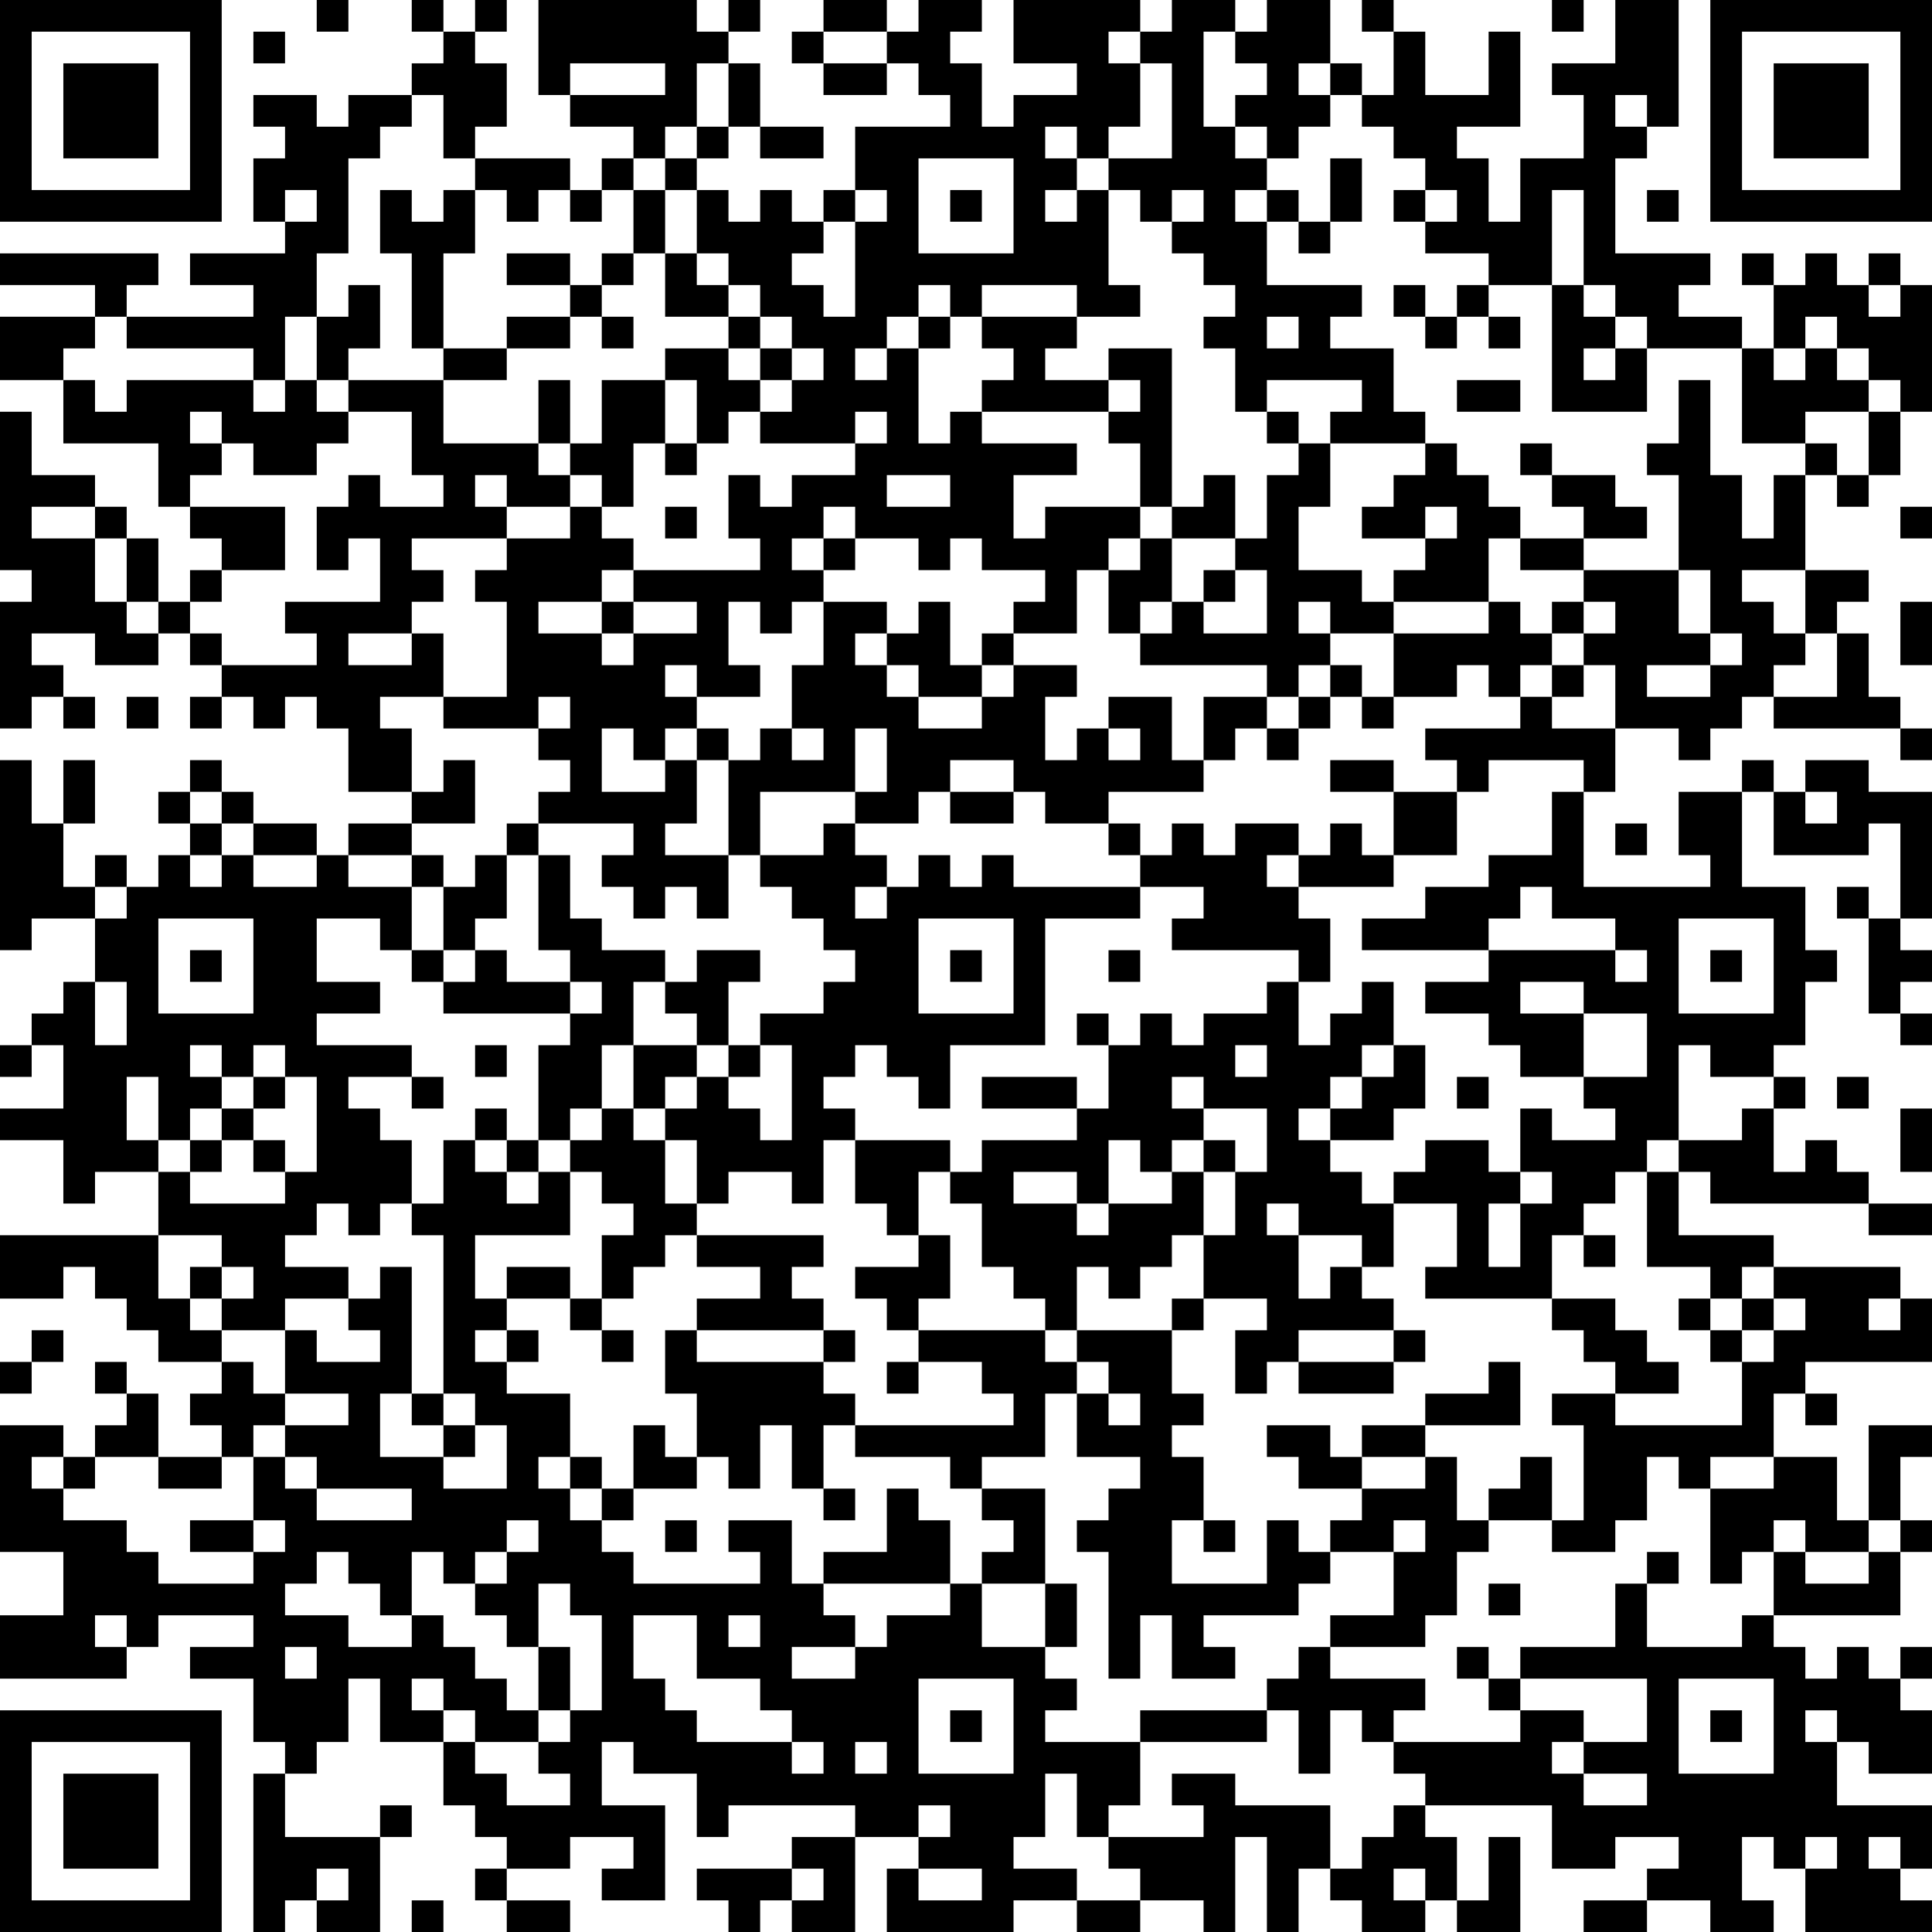 <?xml version="1.0" encoding="UTF-8"?>
<svg xmlns="http://www.w3.org/2000/svg" version="1.1" width="160" height="160" viewBox="0 0 160 160"><rect x="0" y="0" width="160" height="160" fill="#ffffff"/><g transform="scale(2.623)"><g transform="translate(0,0)"><path fill-rule="evenodd" d="M10 0L10 1L11 1L11 0ZM13 0L13 1L14 1L14 2L13 2L13 3L11 3L11 4L10 4L10 3L8 3L8 4L9 4L9 5L8 5L8 7L9 7L9 8L6 8L6 9L8 9L8 10L4 10L4 9L5 9L5 8L0 8L0 9L3 9L3 10L0 10L0 12L2 12L2 14L5 14L5 16L6 16L6 17L7 17L7 18L6 18L6 19L5 19L5 17L4 17L4 16L3 16L3 15L1 15L1 13L0 13L0 18L1 18L1 19L0 19L0 23L1 23L1 22L2 22L2 23L3 23L3 22L2 22L2 21L1 21L1 20L3 20L3 21L5 21L5 20L6 20L6 21L7 21L7 22L6 22L6 23L7 23L7 22L8 22L8 23L9 23L9 22L10 22L10 23L11 23L11 25L13 25L13 26L11 26L11 27L10 27L10 26L8 26L8 25L7 25L7 24L6 24L6 25L5 25L5 26L6 26L6 27L5 27L5 28L4 28L4 27L3 27L3 28L2 28L2 26L3 26L3 24L2 24L2 26L1 26L1 24L0 24L0 30L1 30L1 29L3 29L3 31L2 31L2 32L1 32L1 33L0 33L0 34L1 34L1 33L2 33L2 35L0 35L0 36L2 36L2 38L3 38L3 37L5 37L5 39L0 39L0 41L2 41L2 40L3 40L3 41L4 41L4 42L5 42L5 43L7 43L7 44L6 44L6 45L7 45L7 46L5 46L5 44L4 44L4 43L3 43L3 44L4 44L4 45L3 45L3 46L2 46L2 45L0 45L0 49L2 49L2 51L0 51L0 53L4 53L4 52L5 52L5 51L8 51L8 52L6 52L6 53L8 53L8 55L9 55L9 56L8 56L8 61L9 61L9 60L10 60L10 61L12 61L12 58L13 58L13 57L12 57L12 58L9 58L9 56L10 56L10 55L11 55L11 53L12 53L12 55L14 55L14 57L15 57L15 58L16 58L16 59L15 59L15 60L16 60L16 61L18 61L18 60L16 60L16 59L18 59L18 58L20 58L20 59L19 59L19 60L21 60L21 57L19 57L19 55L20 55L20 56L22 56L22 58L23 58L23 57L27 57L27 58L25 58L25 59L22 59L22 60L23 60L23 61L24 61L24 60L25 60L25 61L27 61L27 58L29 58L29 59L28 59L28 61L32 61L32 60L34 60L34 61L36 61L36 60L38 60L38 61L39 61L39 58L40 58L40 61L41 61L41 59L42 59L42 60L43 60L43 61L45 61L45 60L46 60L46 61L48 61L48 58L47 58L47 60L46 60L46 58L45 58L45 57L49 57L49 59L51 59L51 58L53 58L53 59L52 59L52 60L50 60L50 61L52 61L52 60L54 60L54 61L56 61L56 60L55 60L55 58L56 58L56 59L57 59L57 61L61 61L61 60L60 60L60 59L61 59L61 57L58 57L58 55L59 55L59 56L61 56L61 54L60 54L60 53L61 53L61 52L60 52L60 53L59 53L59 52L58 52L58 53L57 53L57 52L56 52L56 51L60 51L60 49L61 49L61 48L60 48L60 46L61 46L61 45L59 45L59 48L58 48L58 46L56 46L56 44L57 44L57 45L58 45L58 44L57 44L57 43L61 43L61 41L60 41L60 40L56 40L56 39L53 39L53 37L54 37L54 38L59 38L59 39L61 39L61 38L59 38L59 37L58 37L58 36L57 36L57 37L56 37L56 35L57 35L57 34L56 34L56 33L57 33L57 31L58 31L58 30L57 30L57 28L55 28L55 25L56 25L56 27L59 27L59 26L60 26L60 29L59 29L59 28L58 28L58 29L59 29L59 32L60 32L60 33L61 33L61 32L60 32L60 31L61 31L61 30L60 30L60 29L61 29L61 25L59 25L59 24L57 24L57 25L56 25L56 24L55 24L55 25L53 25L53 27L54 27L54 28L50 28L50 25L51 25L51 23L53 23L53 24L54 24L54 23L55 23L55 22L56 22L56 23L60 23L60 24L61 24L61 23L60 23L60 22L59 22L59 20L58 20L58 19L59 19L59 18L57 18L57 15L58 15L58 16L59 16L59 15L60 15L60 13L61 13L61 9L60 9L60 8L59 8L59 9L58 9L58 8L57 8L57 9L56 9L56 8L55 8L55 9L56 9L56 11L55 11L55 10L53 10L53 9L54 9L54 8L51 8L51 5L52 5L52 4L53 4L53 0L51 0L51 2L49 2L49 3L50 3L50 5L48 5L48 7L47 7L47 5L46 5L46 4L48 4L48 1L47 1L47 3L45 3L45 1L44 1L44 0L43 0L43 1L44 1L44 3L43 3L43 2L42 2L42 0L40 0L40 1L39 1L39 0L37 0L37 1L36 1L36 0L32 0L32 2L34 2L34 3L32 3L32 4L31 4L31 2L30 2L30 1L31 1L31 0L29 0L29 1L28 1L28 0L26 0L26 1L25 1L25 2L26 2L26 3L28 3L28 2L29 2L29 3L30 3L30 4L27 4L27 6L26 6L26 7L25 7L25 6L24 6L24 7L23 7L23 6L22 6L22 5L23 5L23 4L24 4L24 5L26 5L26 4L24 4L24 2L23 2L23 1L24 1L24 0L23 0L23 1L22 1L22 0L17 0L17 3L18 3L18 4L20 4L20 5L19 5L19 6L18 6L18 5L15 5L15 4L16 4L16 2L15 2L15 1L16 1L16 0L15 0L15 1L14 1L14 0ZM49 0L49 1L50 1L50 0ZM8 1L8 2L9 2L9 1ZM26 1L26 2L28 2L28 1ZM35 1L35 2L36 2L36 4L35 4L35 5L34 5L34 4L33 4L33 5L34 5L34 6L33 6L33 7L34 7L34 6L35 6L35 9L36 9L36 10L34 10L34 9L31 9L31 10L30 10L30 9L29 9L29 10L28 10L28 11L27 11L27 12L28 12L28 11L29 11L29 14L30 14L30 13L31 13L31 14L34 14L34 15L32 15L32 17L33 17L33 16L36 16L36 17L35 17L35 18L34 18L34 20L32 20L32 19L33 19L33 18L31 18L31 17L30 17L30 18L29 18L29 17L27 17L27 16L26 16L26 17L25 17L25 18L26 18L26 19L25 19L25 20L24 20L24 19L23 19L23 21L24 21L24 22L22 22L22 21L21 21L21 22L22 22L22 23L21 23L21 24L20 24L20 23L19 23L19 25L21 25L21 24L22 24L22 26L21 26L21 27L23 27L23 29L22 29L22 28L21 28L21 29L20 29L20 28L19 28L19 27L20 27L20 26L17 26L17 25L18 25L18 24L17 24L17 23L18 23L18 22L17 22L17 23L14 23L14 22L16 22L16 19L15 19L15 18L16 18L16 17L18 17L18 16L19 16L19 17L20 17L20 18L19 18L19 19L17 19L17 20L19 20L19 21L20 21L20 20L22 20L22 19L20 19L20 18L24 18L24 17L23 17L23 15L24 15L24 16L25 16L25 15L27 15L27 14L28 14L28 13L27 13L27 14L24 14L24 13L25 13L25 12L26 12L26 11L25 11L25 10L24 10L24 9L23 9L23 8L22 8L22 6L21 6L21 5L22 5L22 4L23 4L23 2L22 2L22 4L21 4L21 5L20 5L20 6L19 6L19 7L18 7L18 6L17 6L17 7L16 7L16 6L15 6L15 5L14 5L14 3L13 3L13 4L12 4L12 5L11 5L11 8L10 8L10 10L9 10L9 12L8 12L8 11L4 11L4 10L3 10L3 11L2 11L2 12L3 12L3 13L4 13L4 12L8 12L8 13L9 13L9 12L10 12L10 13L11 13L11 14L10 14L10 15L8 15L8 14L7 14L7 13L6 13L6 14L7 14L7 15L6 15L6 16L9 16L9 18L7 18L7 19L6 19L6 20L7 20L7 21L10 21L10 20L9 20L9 19L12 19L12 17L11 17L11 18L10 18L10 16L11 16L11 15L12 15L12 16L14 16L14 15L13 15L13 13L11 13L11 12L14 12L14 14L17 14L17 15L18 15L18 16L16 16L16 15L15 15L15 16L16 16L16 17L13 17L13 18L14 18L14 19L13 19L13 20L11 20L11 21L13 21L13 20L14 20L14 22L12 22L12 23L13 23L13 25L14 25L14 24L15 24L15 26L13 26L13 27L11 27L11 28L13 28L13 30L12 30L12 29L10 29L10 31L12 31L12 32L10 32L10 33L13 33L13 34L11 34L11 35L12 35L12 36L13 36L13 38L12 38L12 39L11 39L11 38L10 38L10 39L9 39L9 40L11 40L11 41L9 41L9 42L7 42L7 41L8 41L8 40L7 40L7 39L5 39L5 41L6 41L6 42L7 42L7 43L8 43L8 44L9 44L9 45L8 45L8 46L7 46L7 47L5 47L5 46L3 46L3 47L2 47L2 46L1 46L1 47L2 47L2 48L4 48L4 49L5 49L5 50L8 50L8 49L9 49L9 48L8 48L8 46L9 46L9 47L10 47L10 48L13 48L13 47L10 47L10 46L9 46L9 45L11 45L11 44L9 44L9 42L10 42L10 43L12 43L12 42L11 42L11 41L12 41L12 40L13 40L13 44L12 44L12 46L14 46L14 47L16 47L16 45L15 45L15 44L14 44L14 39L13 39L13 38L14 38L14 36L15 36L15 37L16 37L16 38L17 38L17 37L18 37L18 39L15 39L15 41L16 41L16 42L15 42L15 43L16 43L16 44L18 44L18 46L17 46L17 47L18 47L18 48L19 48L19 49L20 49L20 50L24 50L24 49L23 49L23 48L25 48L25 50L26 50L26 51L27 51L27 52L25 52L25 53L27 53L27 52L28 52L28 51L30 51L30 50L31 50L31 52L33 52L33 53L34 53L34 54L33 54L33 55L36 55L36 57L35 57L35 58L34 58L34 56L33 56L33 58L32 58L32 59L34 59L34 60L36 60L36 59L35 59L35 58L38 58L38 57L37 57L37 56L39 56L39 57L42 57L42 59L43 59L43 58L44 58L44 57L45 57L45 56L44 56L44 55L48 55L48 54L50 54L50 55L49 55L49 56L50 56L50 57L52 57L52 56L50 56L50 55L52 55L52 53L48 53L48 52L51 52L51 50L52 50L52 52L55 52L55 51L56 51L56 49L57 49L57 50L59 50L59 49L60 49L60 48L59 48L59 49L57 49L57 48L56 48L56 49L55 49L55 50L54 50L54 47L56 47L56 46L54 46L54 47L53 47L53 46L52 46L52 48L51 48L51 49L49 49L49 48L50 48L50 45L49 45L49 44L51 44L51 45L55 45L55 43L56 43L56 42L57 42L57 41L56 41L56 40L55 40L55 41L54 41L54 40L52 40L52 37L53 37L53 36L55 36L55 35L56 35L56 34L54 34L54 33L53 33L53 36L52 36L52 37L51 37L51 38L50 38L50 39L49 39L49 41L45 41L45 40L46 40L46 38L44 38L44 37L45 37L45 36L47 36L47 37L48 37L48 38L47 38L47 40L48 40L48 38L49 38L49 37L48 37L48 35L49 35L49 36L51 36L51 35L50 35L50 34L52 34L52 32L50 32L50 31L48 31L48 32L50 32L50 34L48 34L48 33L47 33L47 32L45 32L45 31L47 31L47 30L51 30L51 31L52 31L52 30L51 30L51 29L49 29L49 28L48 28L48 29L47 29L47 30L43 30L43 29L45 29L45 28L47 28L47 27L49 27L49 25L50 25L50 24L47 24L47 25L46 25L46 24L45 24L45 23L48 23L48 22L49 22L49 23L51 23L51 21L50 21L50 20L51 20L51 19L50 19L50 18L53 18L53 20L54 20L54 21L52 21L52 22L54 22L54 21L55 21L55 20L54 20L54 18L53 18L53 15L52 15L52 14L53 14L53 12L54 12L54 15L55 15L55 17L56 17L56 15L57 15L57 14L58 14L58 15L59 15L59 13L60 13L60 12L59 12L59 11L58 11L58 10L57 10L57 11L56 11L56 12L57 12L57 11L58 11L58 12L59 12L59 13L57 13L57 14L55 14L55 11L52 11L52 10L51 10L51 9L50 9L50 6L49 6L49 9L47 9L47 8L45 8L45 7L46 7L46 6L45 6L45 5L44 5L44 4L43 4L43 3L42 3L42 2L41 2L41 3L42 3L42 4L41 4L41 5L40 5L40 4L39 4L39 3L40 3L40 2L39 2L39 1L38 1L38 4L39 4L39 5L40 5L40 6L39 6L39 7L40 7L40 9L43 9L43 10L42 10L42 11L44 11L44 13L45 13L45 14L42 14L42 13L43 13L43 12L40 12L40 13L39 13L39 11L38 11L38 10L39 10L39 9L38 9L38 8L37 8L37 7L38 7L38 6L37 6L37 7L36 7L36 6L35 6L35 5L37 5L37 2L36 2L36 1ZM18 2L18 3L21 3L21 2ZM51 3L51 4L52 4L52 3ZM29 5L29 8L32 8L32 5ZM42 5L42 7L41 7L41 6L40 6L40 7L41 7L41 8L42 8L42 7L43 7L43 5ZM9 6L9 7L10 7L10 6ZM12 6L12 8L13 8L13 11L14 11L14 12L16 12L16 11L18 11L18 10L19 10L19 11L20 11L20 10L19 10L19 9L20 9L20 8L21 8L21 10L23 10L23 11L21 11L21 12L19 12L19 14L18 14L18 12L17 12L17 14L18 14L18 15L19 15L19 16L20 16L20 14L21 14L21 15L22 15L22 14L23 14L23 13L24 13L24 12L25 12L25 11L24 11L24 10L23 10L23 9L22 9L22 8L21 8L21 6L20 6L20 8L19 8L19 9L18 9L18 8L16 8L16 9L18 9L18 10L16 10L16 11L14 11L14 8L15 8L15 6L14 6L14 7L13 7L13 6ZM27 6L27 7L26 7L26 8L25 8L25 9L26 9L26 10L27 10L27 7L28 7L28 6ZM30 6L30 7L31 7L31 6ZM44 6L44 7L45 7L45 6ZM52 6L52 7L53 7L53 6ZM11 9L11 10L10 10L10 12L11 12L11 11L12 11L12 9ZM44 9L44 10L45 10L45 11L46 11L46 10L47 10L47 11L48 11L48 10L47 10L47 9L46 9L46 10L45 10L45 9ZM49 9L49 13L52 13L52 11L51 11L51 10L50 10L50 9ZM59 9L59 10L60 10L60 9ZM29 10L29 11L30 11L30 10ZM31 10L31 11L32 11L32 12L31 12L31 13L35 13L35 14L36 14L36 16L37 16L37 17L36 17L36 18L35 18L35 20L36 20L36 21L40 21L40 22L38 22L38 24L37 24L37 22L35 22L35 23L34 23L34 24L33 24L33 22L34 22L34 21L32 21L32 20L31 20L31 21L30 21L30 19L29 19L29 20L28 20L28 19L26 19L26 21L25 21L25 23L24 23L24 24L23 24L23 23L22 23L22 24L23 24L23 27L24 27L24 28L25 28L25 29L26 29L26 30L27 30L27 31L26 31L26 32L24 32L24 33L23 33L23 31L24 31L24 30L22 30L22 31L21 31L21 30L19 30L19 29L18 29L18 27L17 27L17 26L16 26L16 27L15 27L15 28L14 28L14 27L13 27L13 28L14 28L14 30L13 30L13 31L14 31L14 32L18 32L18 33L17 33L17 36L16 36L16 35L15 35L15 36L16 36L16 37L17 37L17 36L18 36L18 37L19 37L19 38L20 38L20 39L19 39L19 41L18 41L18 40L16 40L16 41L18 41L18 42L19 42L19 43L20 43L20 42L19 42L19 41L20 41L20 40L21 40L21 39L22 39L22 40L24 40L24 41L22 41L22 42L21 42L21 44L22 44L22 46L21 46L21 45L20 45L20 47L19 47L19 46L18 46L18 47L19 47L19 48L20 48L20 47L22 47L22 46L23 46L23 47L24 47L24 45L25 45L25 47L26 47L26 48L27 48L27 47L26 47L26 45L27 45L27 46L30 46L30 47L31 47L31 48L32 48L32 49L31 49L31 50L33 50L33 52L34 52L34 50L33 50L33 47L31 47L31 46L33 46L33 44L34 44L34 46L36 46L36 47L35 47L35 48L34 48L34 49L35 49L35 53L36 53L36 51L37 51L37 53L39 53L39 52L38 52L38 51L41 51L41 50L42 50L42 49L44 49L44 51L42 51L42 52L41 52L41 53L40 53L40 54L36 54L36 55L40 55L40 54L41 54L41 56L42 56L42 54L43 54L43 55L44 55L44 54L45 54L45 53L42 53L42 52L45 52L45 51L46 51L46 49L47 49L47 48L49 48L49 46L48 46L48 47L47 47L47 48L46 48L46 46L45 46L45 45L48 45L48 43L47 43L47 44L45 44L45 45L43 45L43 46L42 46L42 45L40 45L40 46L41 46L41 47L43 47L43 48L42 48L42 49L41 49L41 48L40 48L40 50L37 50L37 48L38 48L38 49L39 49L39 48L38 48L38 46L37 46L37 45L38 45L38 44L37 44L37 42L38 42L38 41L40 41L40 42L39 42L39 44L40 44L40 43L41 43L41 44L44 44L44 43L45 43L45 42L44 42L44 41L43 41L43 40L44 40L44 38L43 38L43 37L42 37L42 36L44 36L44 35L45 35L45 33L44 33L44 31L43 31L43 32L42 32L42 33L41 33L41 31L42 31L42 29L41 29L41 28L44 28L44 27L46 27L46 25L44 25L44 24L42 24L42 25L44 25L44 27L43 27L43 26L42 26L42 27L41 27L41 26L39 26L39 27L38 27L38 26L37 26L37 27L36 27L36 26L35 26L35 25L38 25L38 24L39 24L39 23L40 23L40 24L41 24L41 23L42 23L42 22L43 22L43 23L44 23L44 22L46 22L46 21L47 21L47 22L48 22L48 21L49 21L49 22L50 22L50 21L49 21L49 20L50 20L50 19L49 19L49 20L48 20L48 19L47 19L47 17L48 17L48 18L50 18L50 17L52 17L52 16L51 16L51 15L49 15L49 14L48 14L48 15L49 15L49 16L50 16L50 17L48 17L48 16L47 16L47 15L46 15L46 14L45 14L45 15L44 15L44 16L43 16L43 17L45 17L45 18L44 18L44 19L43 19L43 18L41 18L41 16L42 16L42 14L41 14L41 13L40 13L40 14L41 14L41 15L40 15L40 17L39 17L39 15L38 15L38 16L37 16L37 11L35 11L35 12L33 12L33 11L34 11L34 10ZM40 10L40 11L41 11L41 10ZM23 11L23 12L24 12L24 11ZM50 11L50 12L51 12L51 11ZM21 12L21 14L22 14L22 12ZM35 12L35 13L36 13L36 12ZM46 12L46 13L48 13L48 12ZM28 15L28 16L30 16L30 15ZM1 16L1 17L3 17L3 19L4 19L4 20L5 20L5 19L4 19L4 17L3 17L3 16ZM21 16L21 17L22 17L22 16ZM45 16L45 17L46 17L46 16ZM60 16L60 17L61 17L61 16ZM26 17L26 18L27 18L27 17ZM37 17L37 19L36 19L36 20L37 20L37 19L38 19L38 20L40 20L40 18L39 18L39 17ZM38 18L38 19L39 19L39 18ZM55 18L55 19L56 19L56 20L57 20L57 21L56 21L56 22L58 22L58 20L57 20L57 18ZM19 19L19 20L20 20L20 19ZM41 19L41 20L42 20L42 21L41 21L41 22L40 22L40 23L41 23L41 22L42 22L42 21L43 21L43 22L44 22L44 20L47 20L47 19L44 19L44 20L42 20L42 19ZM60 19L60 21L61 21L61 19ZM27 20L27 21L28 21L28 22L29 22L29 23L31 23L31 22L32 22L32 21L31 21L31 22L29 22L29 21L28 21L28 20ZM4 22L4 23L5 23L5 22ZM25 23L25 24L26 24L26 23ZM27 23L27 25L24 25L24 27L26 27L26 26L27 26L27 27L28 27L28 28L27 28L27 29L28 29L28 28L29 28L29 27L30 27L30 28L31 28L31 27L32 27L32 28L36 28L36 29L33 29L33 33L30 33L30 35L29 35L29 34L28 34L28 33L27 33L27 34L26 34L26 35L27 35L27 36L26 36L26 38L25 38L25 37L23 37L23 38L22 38L22 36L21 36L21 35L22 35L22 34L23 34L23 35L24 35L24 36L25 36L25 33L24 33L24 34L23 34L23 33L22 33L22 32L21 32L21 31L20 31L20 33L19 33L19 35L18 35L18 36L19 36L19 35L20 35L20 36L21 36L21 38L22 38L22 39L26 39L26 40L25 40L25 41L26 41L26 42L22 42L22 43L26 43L26 44L27 44L27 45L32 45L32 44L31 44L31 43L29 43L29 42L33 42L33 43L34 43L34 44L35 44L35 45L36 45L36 44L35 44L35 43L34 43L34 42L37 42L37 41L38 41L38 39L39 39L39 37L40 37L40 35L38 35L38 34L37 34L37 35L38 35L38 36L37 36L37 37L36 37L36 36L35 36L35 38L34 38L34 37L32 37L32 38L34 38L34 39L35 39L35 38L37 38L37 37L38 37L38 39L37 39L37 40L36 40L36 41L35 41L35 40L34 40L34 42L33 42L33 41L32 41L32 40L31 40L31 38L30 38L30 37L31 37L31 36L34 36L34 35L35 35L35 33L36 33L36 32L37 32L37 33L38 33L38 32L40 32L40 31L41 31L41 30L37 30L37 29L38 29L38 28L36 28L36 27L35 27L35 26L33 26L33 25L32 25L32 24L30 24L30 25L29 25L29 26L27 26L27 25L28 25L28 23ZM35 23L35 24L36 24L36 23ZM6 25L6 26L7 26L7 27L6 27L6 28L7 28L7 27L8 27L8 28L10 28L10 27L8 27L8 26L7 26L7 25ZM30 25L30 26L32 26L32 25ZM57 25L57 26L58 26L58 25ZM51 26L51 27L52 27L52 26ZM16 27L16 29L15 29L15 30L14 30L14 31L15 31L15 30L16 30L16 31L18 31L18 32L19 32L19 31L18 31L18 30L17 30L17 27ZM40 27L40 28L41 28L41 27ZM3 28L3 29L4 29L4 28ZM5 29L5 32L8 32L8 29ZM29 29L29 32L32 32L32 29ZM53 29L53 32L56 32L56 29ZM6 30L6 31L7 31L7 30ZM30 30L30 31L31 31L31 30ZM35 30L35 31L36 31L36 30ZM54 30L54 31L55 31L55 30ZM3 31L3 33L4 33L4 31ZM34 32L34 33L35 33L35 32ZM6 33L6 34L7 34L7 35L6 35L6 36L5 36L5 34L4 34L4 36L5 36L5 37L6 37L6 38L9 38L9 37L10 37L10 34L9 34L9 33L8 33L8 34L7 34L7 33ZM15 33L15 34L16 34L16 33ZM20 33L20 35L21 35L21 34L22 34L22 33ZM39 33L39 34L40 34L40 33ZM43 33L43 34L42 34L42 35L41 35L41 36L42 36L42 35L43 35L43 34L44 34L44 33ZM8 34L8 35L7 35L7 36L6 36L6 37L7 37L7 36L8 36L8 37L9 37L9 36L8 36L8 35L9 35L9 34ZM13 34L13 35L14 35L14 34ZM31 34L31 35L34 35L34 34ZM46 34L46 35L47 35L47 34ZM58 34L58 35L59 35L59 34ZM60 35L60 37L61 37L61 35ZM27 36L27 38L28 38L28 39L29 39L29 40L27 40L27 41L28 41L28 42L29 42L29 41L30 41L30 39L29 39L29 37L30 37L30 36ZM38 36L38 37L39 37L39 36ZM40 38L40 39L41 39L41 41L42 41L42 40L43 40L43 39L41 39L41 38ZM50 39L50 40L51 40L51 39ZM6 40L6 41L7 41L7 40ZM49 41L49 42L50 42L50 43L51 43L51 44L53 44L53 43L52 43L52 42L51 42L51 41ZM53 41L53 42L54 42L54 43L55 43L55 42L56 42L56 41L55 41L55 42L54 42L54 41ZM59 41L59 42L60 42L60 41ZM1 42L1 43L0 43L0 44L1 44L1 43L2 43L2 42ZM16 42L16 43L17 43L17 42ZM26 42L26 43L27 43L27 42ZM41 42L41 43L44 43L44 42ZM28 43L28 44L29 44L29 43ZM13 44L13 45L14 45L14 46L15 46L15 45L14 45L14 44ZM43 46L43 47L45 47L45 46ZM28 47L28 49L26 49L26 50L30 50L30 48L29 48L29 47ZM6 48L6 49L8 49L8 48ZM16 48L16 49L15 49L15 50L14 50L14 49L13 49L13 51L12 51L12 50L11 50L11 49L10 49L10 50L9 50L9 51L11 51L11 52L13 52L13 51L14 51L14 52L15 52L15 53L16 53L16 54L17 54L17 55L15 55L15 54L14 54L14 53L13 53L13 54L14 54L14 55L15 55L15 56L16 56L16 57L18 57L18 56L17 56L17 55L18 55L18 54L19 54L19 51L18 51L18 50L17 50L17 52L16 52L16 51L15 51L15 50L16 50L16 49L17 49L17 48ZM21 48L21 49L22 49L22 48ZM44 48L44 49L45 49L45 48ZM52 49L52 50L53 50L53 49ZM47 50L47 51L48 51L48 50ZM3 51L3 52L4 52L4 51ZM20 51L20 53L21 53L21 54L22 54L22 55L25 55L25 56L26 56L26 55L25 55L25 54L24 54L24 53L22 53L22 51ZM23 51L23 52L24 52L24 51ZM9 52L9 53L10 53L10 52ZM17 52L17 54L18 54L18 52ZM46 52L46 53L47 53L47 54L48 54L48 53L47 53L47 52ZM29 53L29 56L32 56L32 53ZM53 53L53 56L56 56L56 53ZM30 54L30 55L31 55L31 54ZM54 54L54 55L55 55L55 54ZM57 54L57 55L58 55L58 54ZM27 55L27 56L28 56L28 55ZM29 57L29 58L30 58L30 57ZM57 58L57 59L58 59L58 58ZM59 58L59 59L60 59L60 58ZM10 59L10 60L11 60L11 59ZM25 59L25 60L26 60L26 59ZM29 59L29 60L31 60L31 59ZM44 59L44 60L45 60L45 59ZM13 60L13 61L14 61L14 60ZM0 0L0 7L7 7L7 0ZM1 1L1 6L6 6L6 1ZM2 2L2 5L5 5L5 2ZM54 0L54 7L61 7L61 0ZM55 1L55 6L60 6L60 1ZM56 2L56 5L59 5L59 2ZM0 54L0 61L7 61L7 54ZM1 55L1 60L6 60L6 55ZM2 56L2 59L5 59L5 56Z" fill="#000000"/></g></g></svg>
